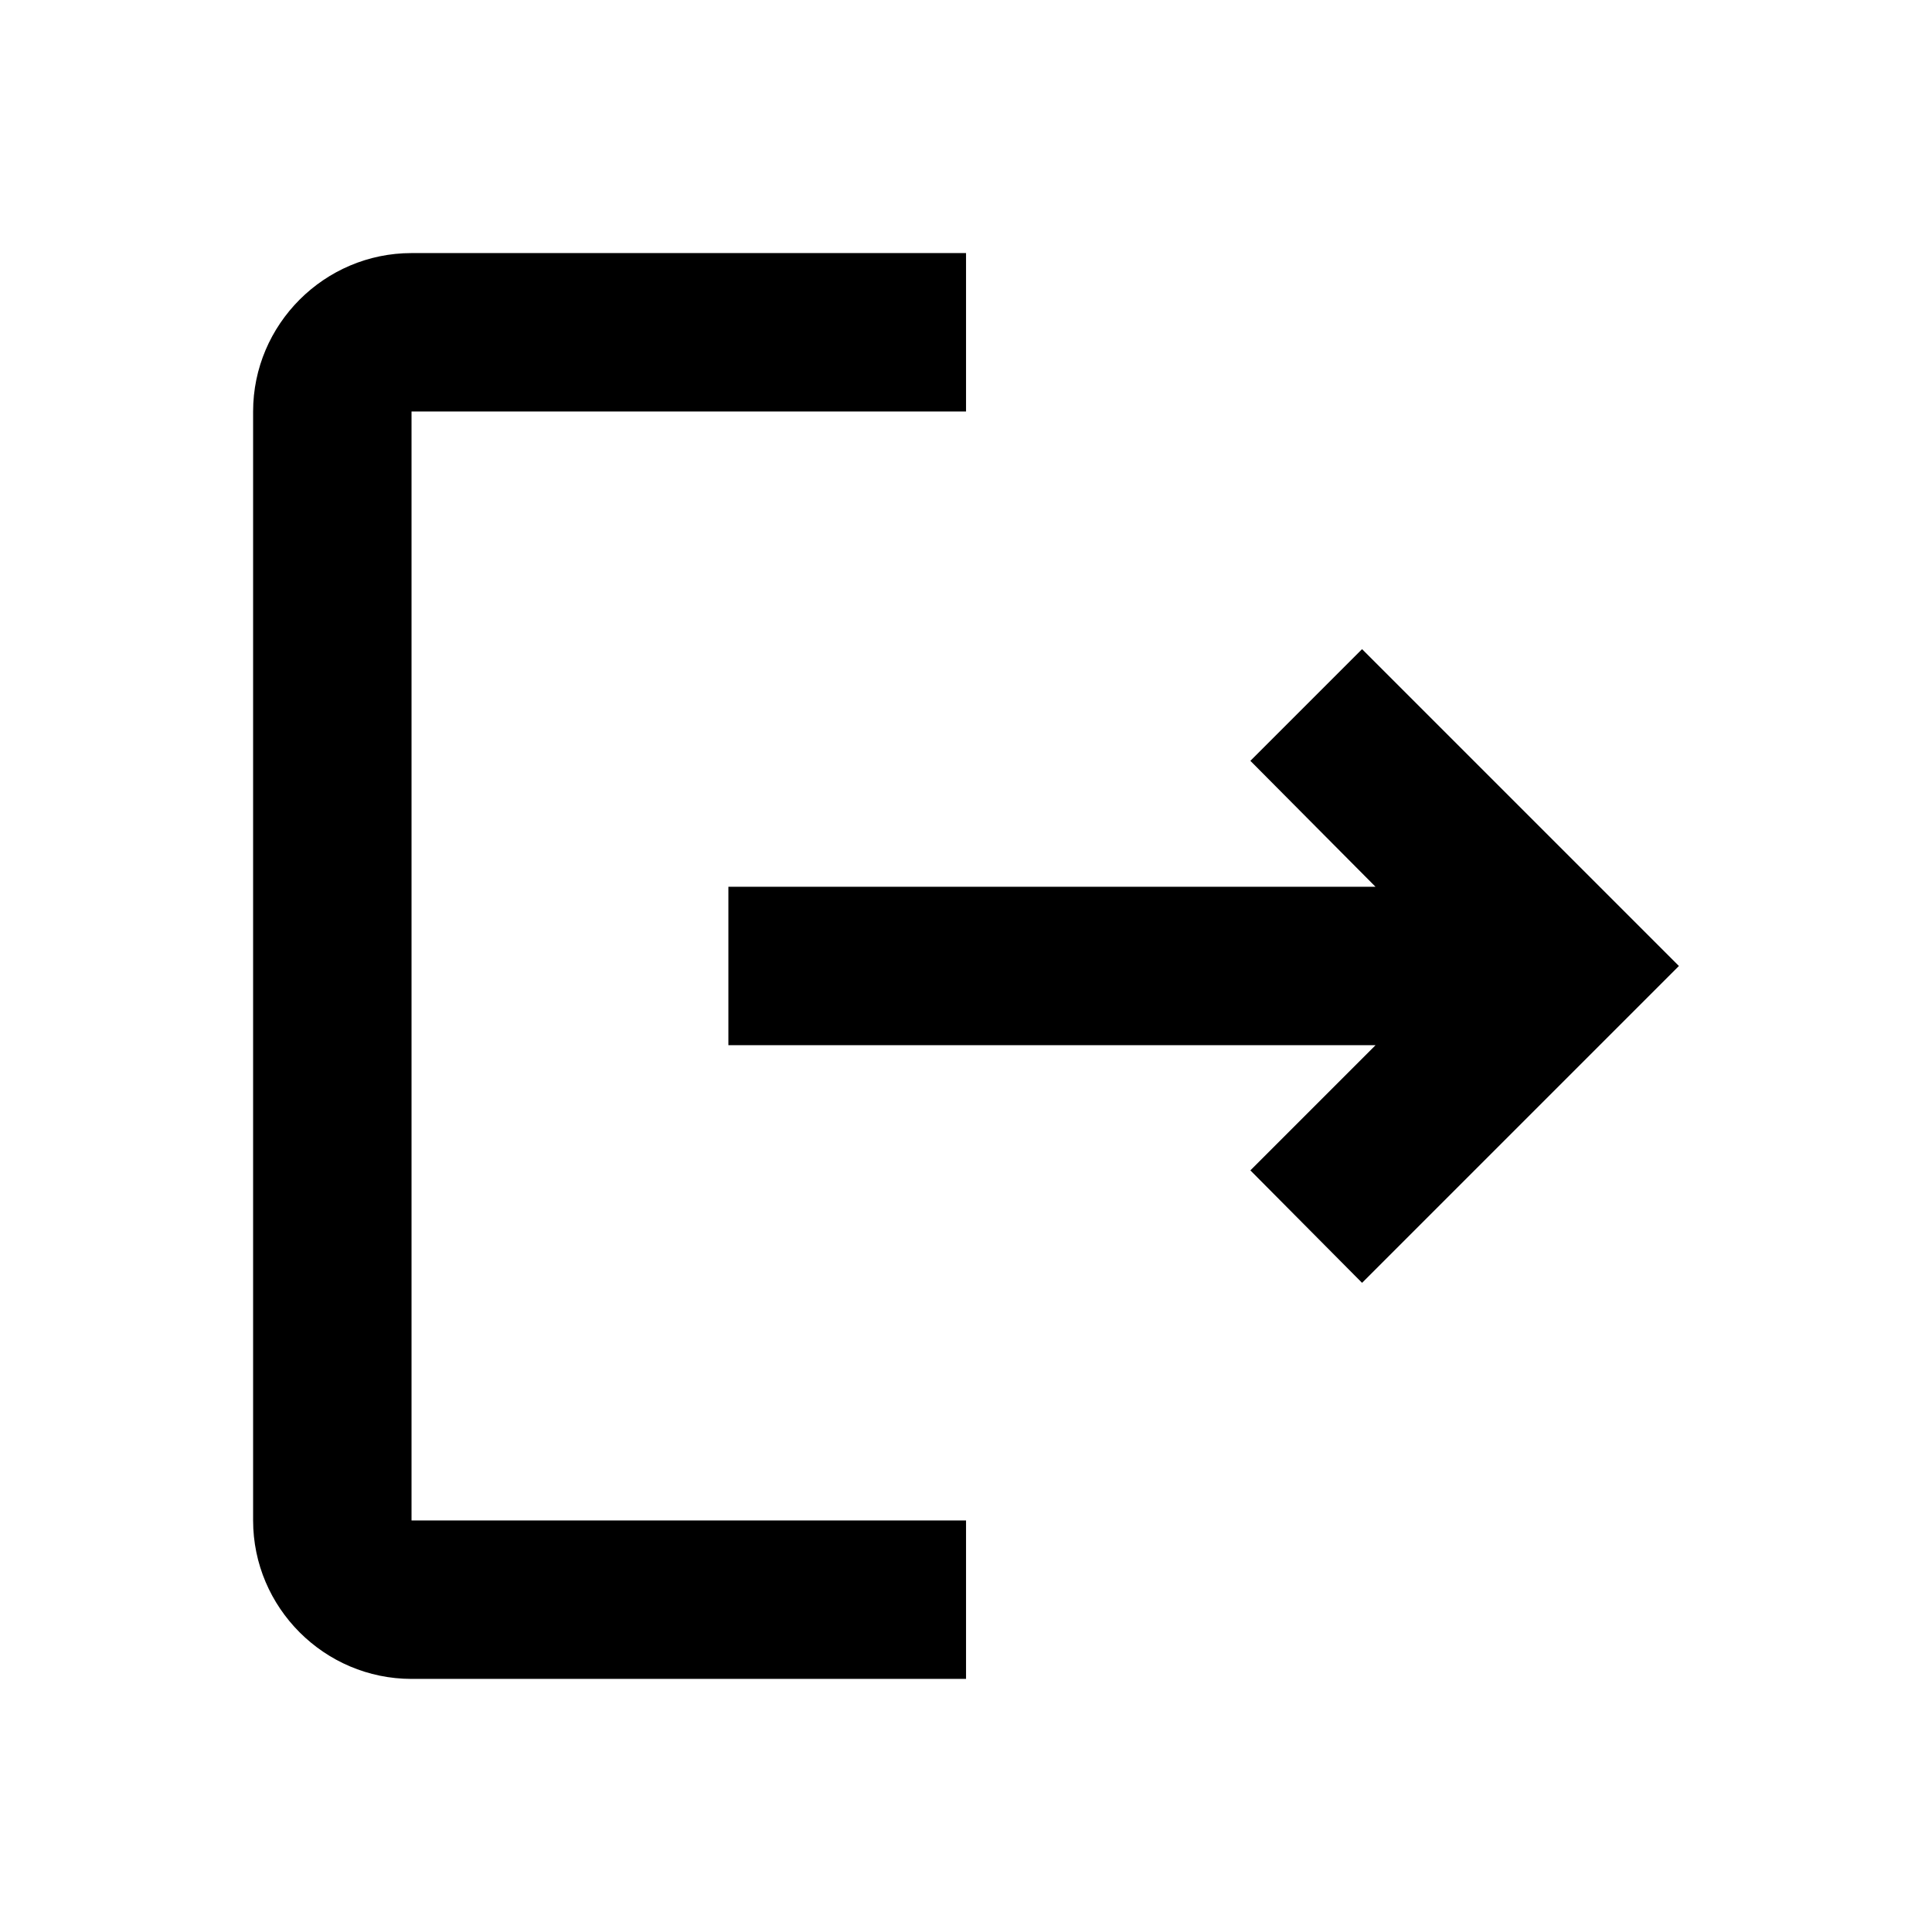 <?xml version="1.0" encoding="UTF-8"?>
<!-- Uploaded to: SVG Repo, www.svgrepo.com, Generator: SVG Repo Mixer Tools -->
<svg fill="#000000" width="800px" height="800px" version="1.1" viewBox="144 144 512 512" xmlns="http://www.w3.org/2000/svg">
 <path d="m504.96 316.03-29.598 29.598 33.168 33.379h-171.5v41.984h171.5l-33.168 33.168 29.598 29.805 83.969-83.969zm-251.9-62.977h146.95v-41.984h-146.95c-23.094 0-41.984 18.891-41.984 41.984v293.89c0 23.09 18.895 41.984 41.984 41.984h146.95v-41.984l-146.95-0.004z"/>
</svg>